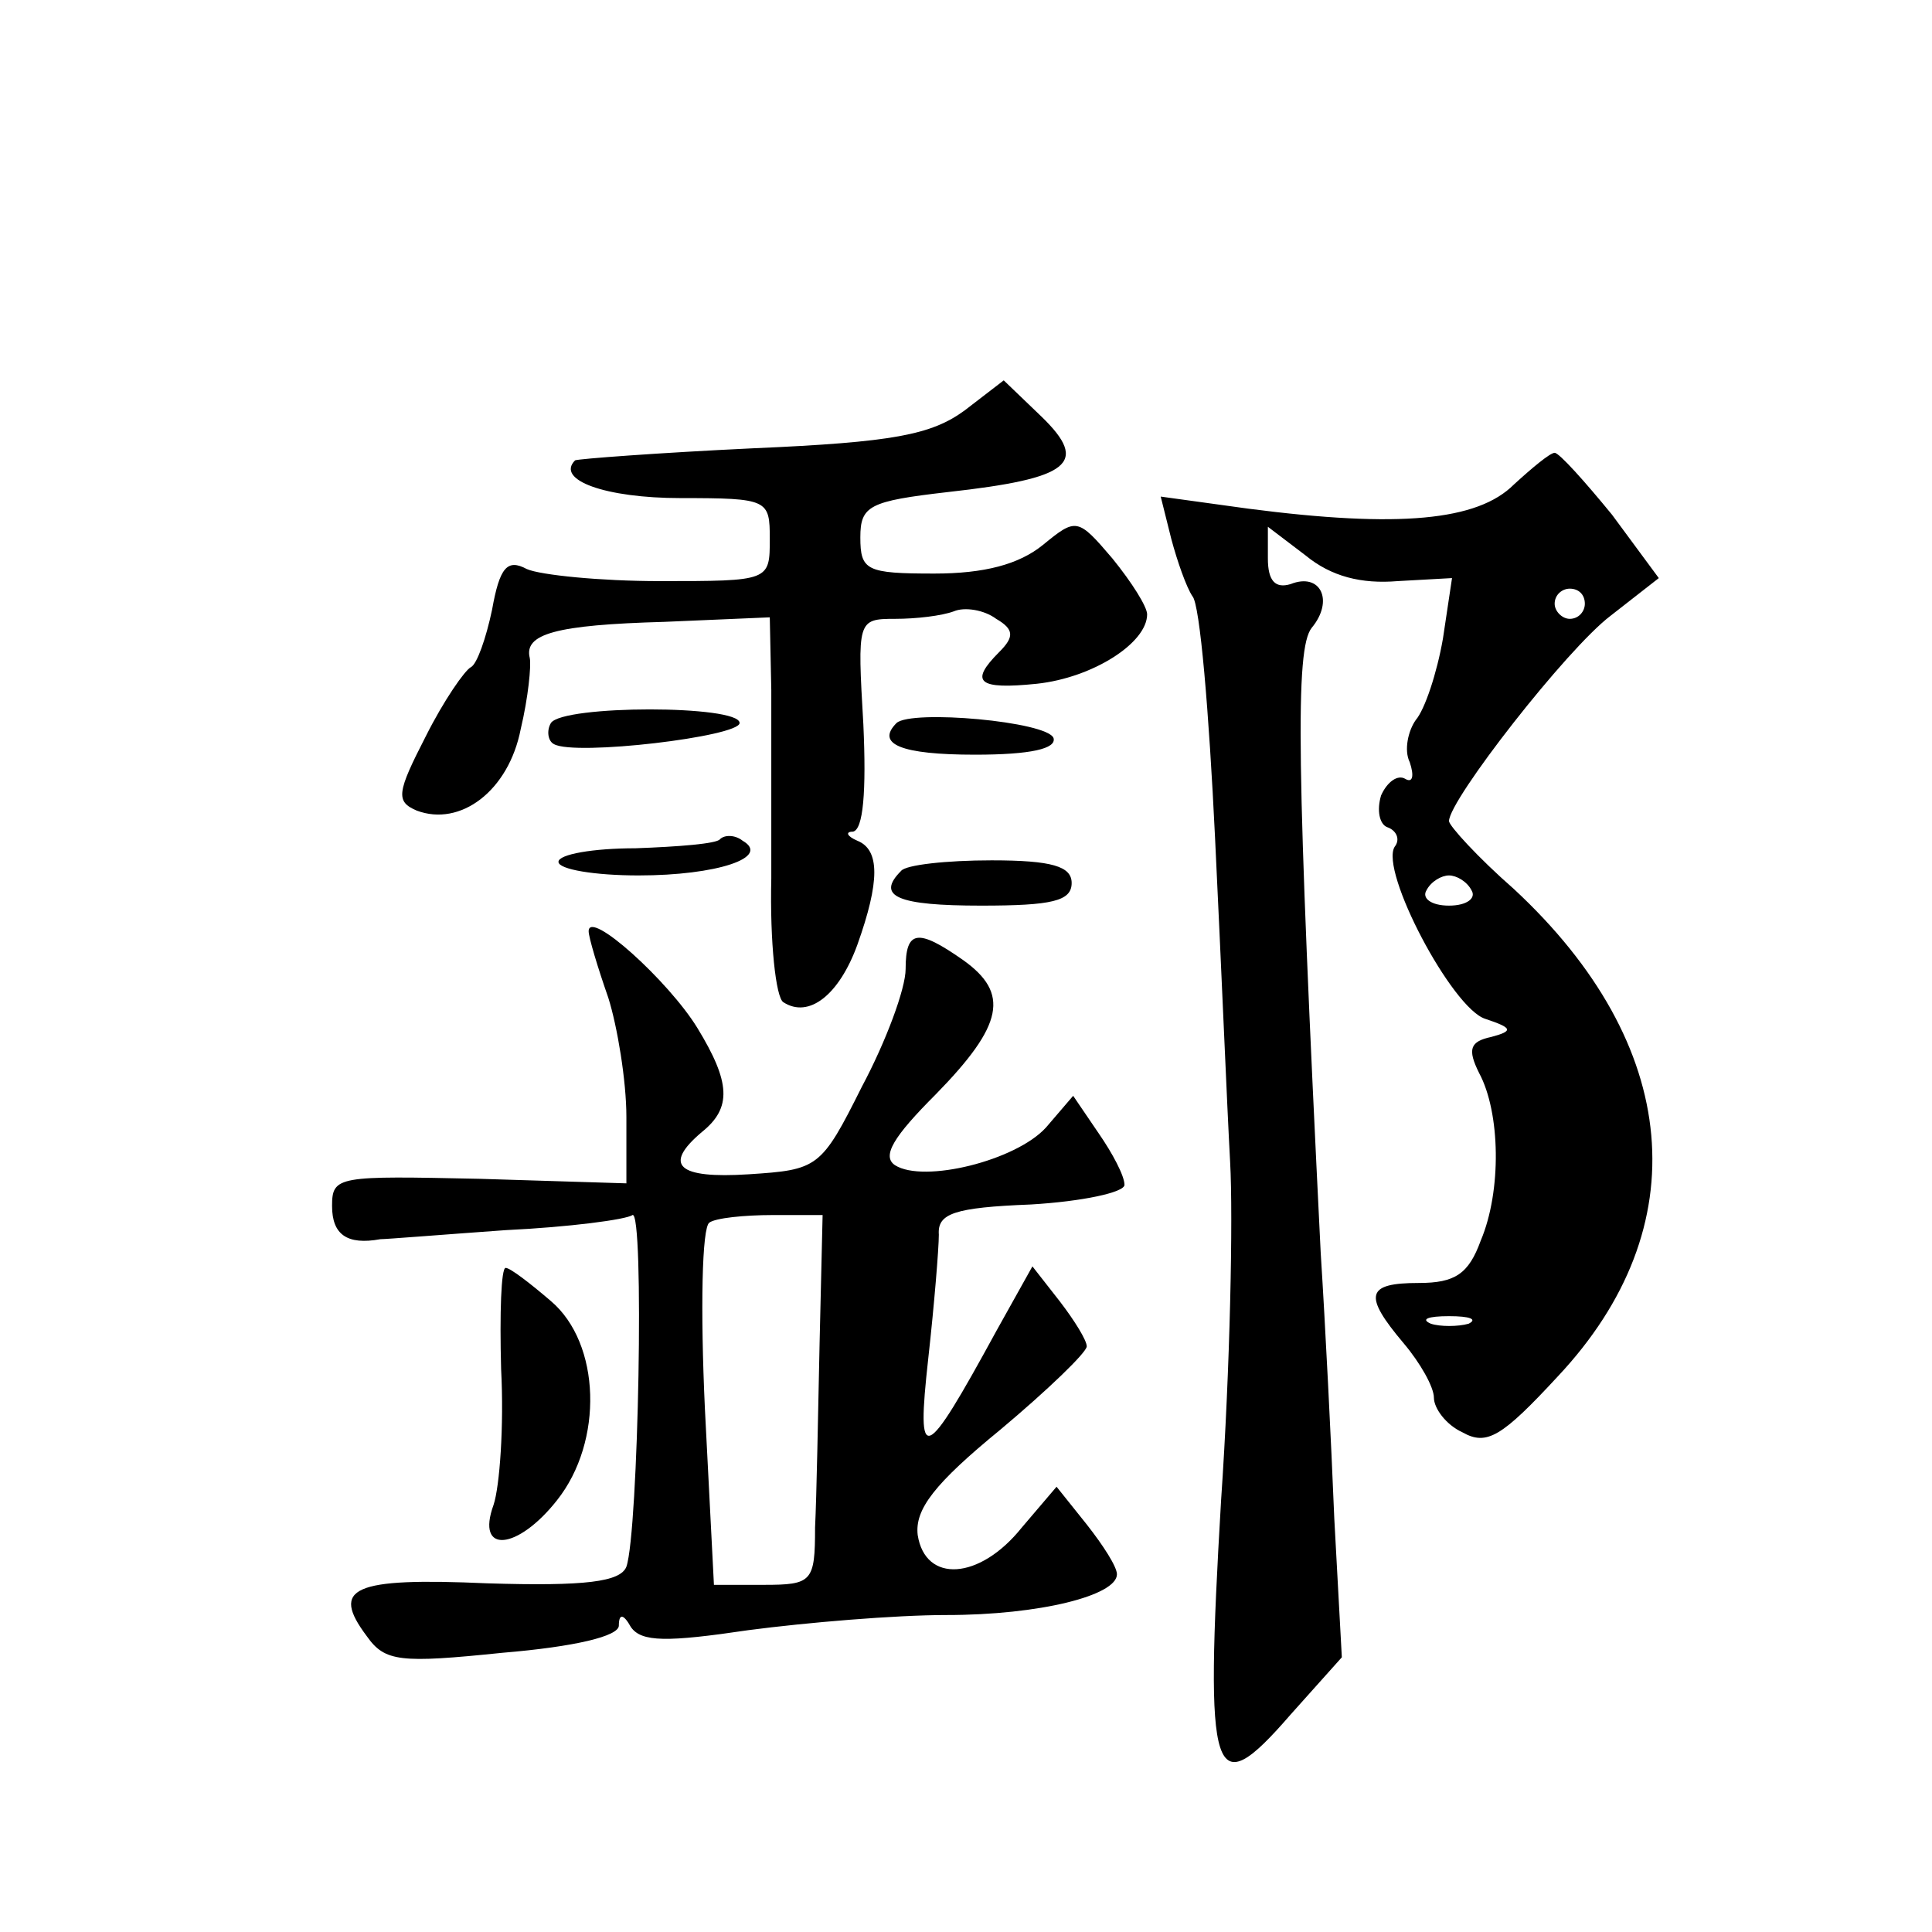 <?xml version="1.0" standalone="no"?>
<!DOCTYPE svg PUBLIC "-//W3C//DTD SVG 20010904//EN"
 "http://www.w3.org/TR/2001/REC-SVG-20010904/DTD/svg10.dtd">
<svg version="1.0" xmlns="http://www.w3.org/2000/svg"
 width="128pt" height="128pt" viewBox="0 0 128 128"
 preserveAspectRatio="xMidYMid meet">
<g transform="translate(0,128) scale(0.1,-0.1)"
fill="#0" stroke="none">
<path d="M639 1008 c-22 -16 -47 -21 -140 -25 -63 -3 -116 -7 -118 -8 -13 -13 20
-25 70 -25 58 0 59 -1 59 -27 0 -28 0 -28 -73 -28 -39 0 -79 4 -88 8 -13 7 -18
1 -23 -27 -4 -19 -10 -36 -14 -38 -4 -2 -18 -22 -30 -46 -19 -37 -20 -43 -6 -49
29 -11 61 13 69 54 5 21 7 42 6 47 -4 16 17 22 89 24 l70 3 1 -48 c0 -26 0 -83
0 -125 -1 -42 3 -79 8 -82 17 -11 37 5 49 38 15 42 15 63 0 69 -7 3 -8 6 -3 6 7
1 9 27 7 71 -4 69 -4 70 21 70 14 0 31 2 39 5 7 3 20 1 28 -5 12 -7 12 -12 2 -22
-20 -20 -14 -25 25 -21 37 4 73 27 73 46 0 5 -10 21 -23 37 -23 27 -24 27 -46 9
-16 -13 -39 -19 -72 -19 -45 0 -49 2 -49 24 0 21 6 24 58 30 81 9 94 19 62 50 l-25
24 -26 -20z M1003 959 c-24 -24 -76 -29 -176 -16 l-58 8 7 -28 c4 -15 10 -32 14
-38 5 -5 11 -77 15 -160 4 -82 8 -179 10 -215 2 -36 0 -137 -6 -224 -11 -187 -6
-202 46 -142 l34 38 -5 92 c-2 50 -6 129 -9 176 -16 323 -17 400 -6 414 15 18 6
37 -14 29 -10 -3 -15 2 -15 17 l0 21 25 -19 c17 -14 37 -19 61 -17 l36 2 -6 -40
c-4 -23 -12 -47 -18 -54 -5 -7 -8 -20 -4 -28 3 -9 2 -14 -3 -11 -5 3 -12 -2 -16
-11 -3 -10 -1 -19 4 -21 6 -2 9 -8 5 -13 -10 -16 38 -107 60 -114 18 -6 19 -8 4
-12 -14 -3 -16 -8 -8 -24 14 -26 15 -78 1 -111 -8 -22 -17 -28 -41 -28 -35 0 -37
-8 -10 -40 11 -13 20 -29 20 -36 0 -7 8 -18 19 -23 16 -9 26 -3 63 37 93 99 82
220 -29 323 -24 21 -43 42 -43 45 0 14 78 114 107 136 l32 25 -31 42 c-18 22 -35
41 -38 41 -3 0 -15 -10 -27 -21z m47 -79 c0 -5 -4 -10 -10 -10 -5 0 -10 5 -10 10
0 6 5 10 10 10 6 0 10 -4 10 -10z m-75 -190 c3 -5 -3 -10 -15 -10 -12 0 -18 5 -15
10 3 6 10 10 15 10 5 0 12 -4 15 -10z m-2 -287 c-7 -2 -19 -2 -25 0 -7 3 -2 5 12
5 14 0 19 -2 13 -5z M365 801 c-3 -5 -2 -12 2 -14 14 -8 123 5 123 14 0 12 -117
12 -125 0z M594 801 c-14 -14 3 -21 52 -21 37 0 54 4 52 11 -4 11 -94 19 -104 10z
M477 724 c-2 -3 -28 -5 -56 -6 -28 0 -51 -4 -51 -9 0 -5 24 -9 53 -9 52 0 88 12
69 23 -5 4 -12 4 -15 1z M597 703 c-17 -17 -2 -23 53 -23 47 0 60 3 60 15 0 11
-13 15 -53 15 -30 0 -57 -3 -60 -7z M390 663 c0 -4 6 -24 13 -44 6 -19 12 -55 12
-79 l0 -44 -97 3 c-94 2 -98 2 -98 -18 0 -19 10 -26 32 -22 4 0 41 3 83 6 42 2
80 7 84 10 8 4 4 -210 -4 -233 -4 -10 -27 -13 -92 -11 -90 4 -104 -3 -80 -35 12
-17 22 -18 90 -11 48 4 77 11 77 18 0 8 3 8 8 -1 7 -10 24 -10 78 -2 38 5 97 10
131 10 62 0 113 13 113 27 0 5 -9 19 -20 33 l-20 25 -23 -27 c-28 -35 -64 -37 -69
-5 -2 17 11 34 55 70 31 26 57 51 57 55 0 4 -8 17 -18 30 l-18 23 -24 -43 c-48
-88 -53 -90 -45 -18 4 36 7 73 7 82 -1 14 10 18 61 20 34 2 62 8 62 13 0 6 -8 21
-17 34 l-17 25 -18 -21 c-20 -22 -81 -37 -100 -25 -9 6 -1 19 27 47 45 46 49 67
18 89 -30 21 -38 20 -38 -6 0 -13 -13 -48 -29 -78 -27 -54 -29 -55 -75 -58 -47
-3 -57 6 -31 28 20 16 19 33 -3 69 -19 31 -72 79 -72 64z m153 -273 c-1 -47 -2
-102 -3 -122 0 -36 -2 -38 -34 -38 l-33 0 -6 117 c-3 65 -2 120 3 123 4 3 23 5
42 5 l33 0 -2 -85z M332 373 c2 -38 -1 -78 -5 -90 -12 -33 16 -30 42 3 31 39 29
104 -4 132 -14 12 -27 22 -30 22 -3 0 -4 -30 -3 -67z"/>
</g>
</svg>
